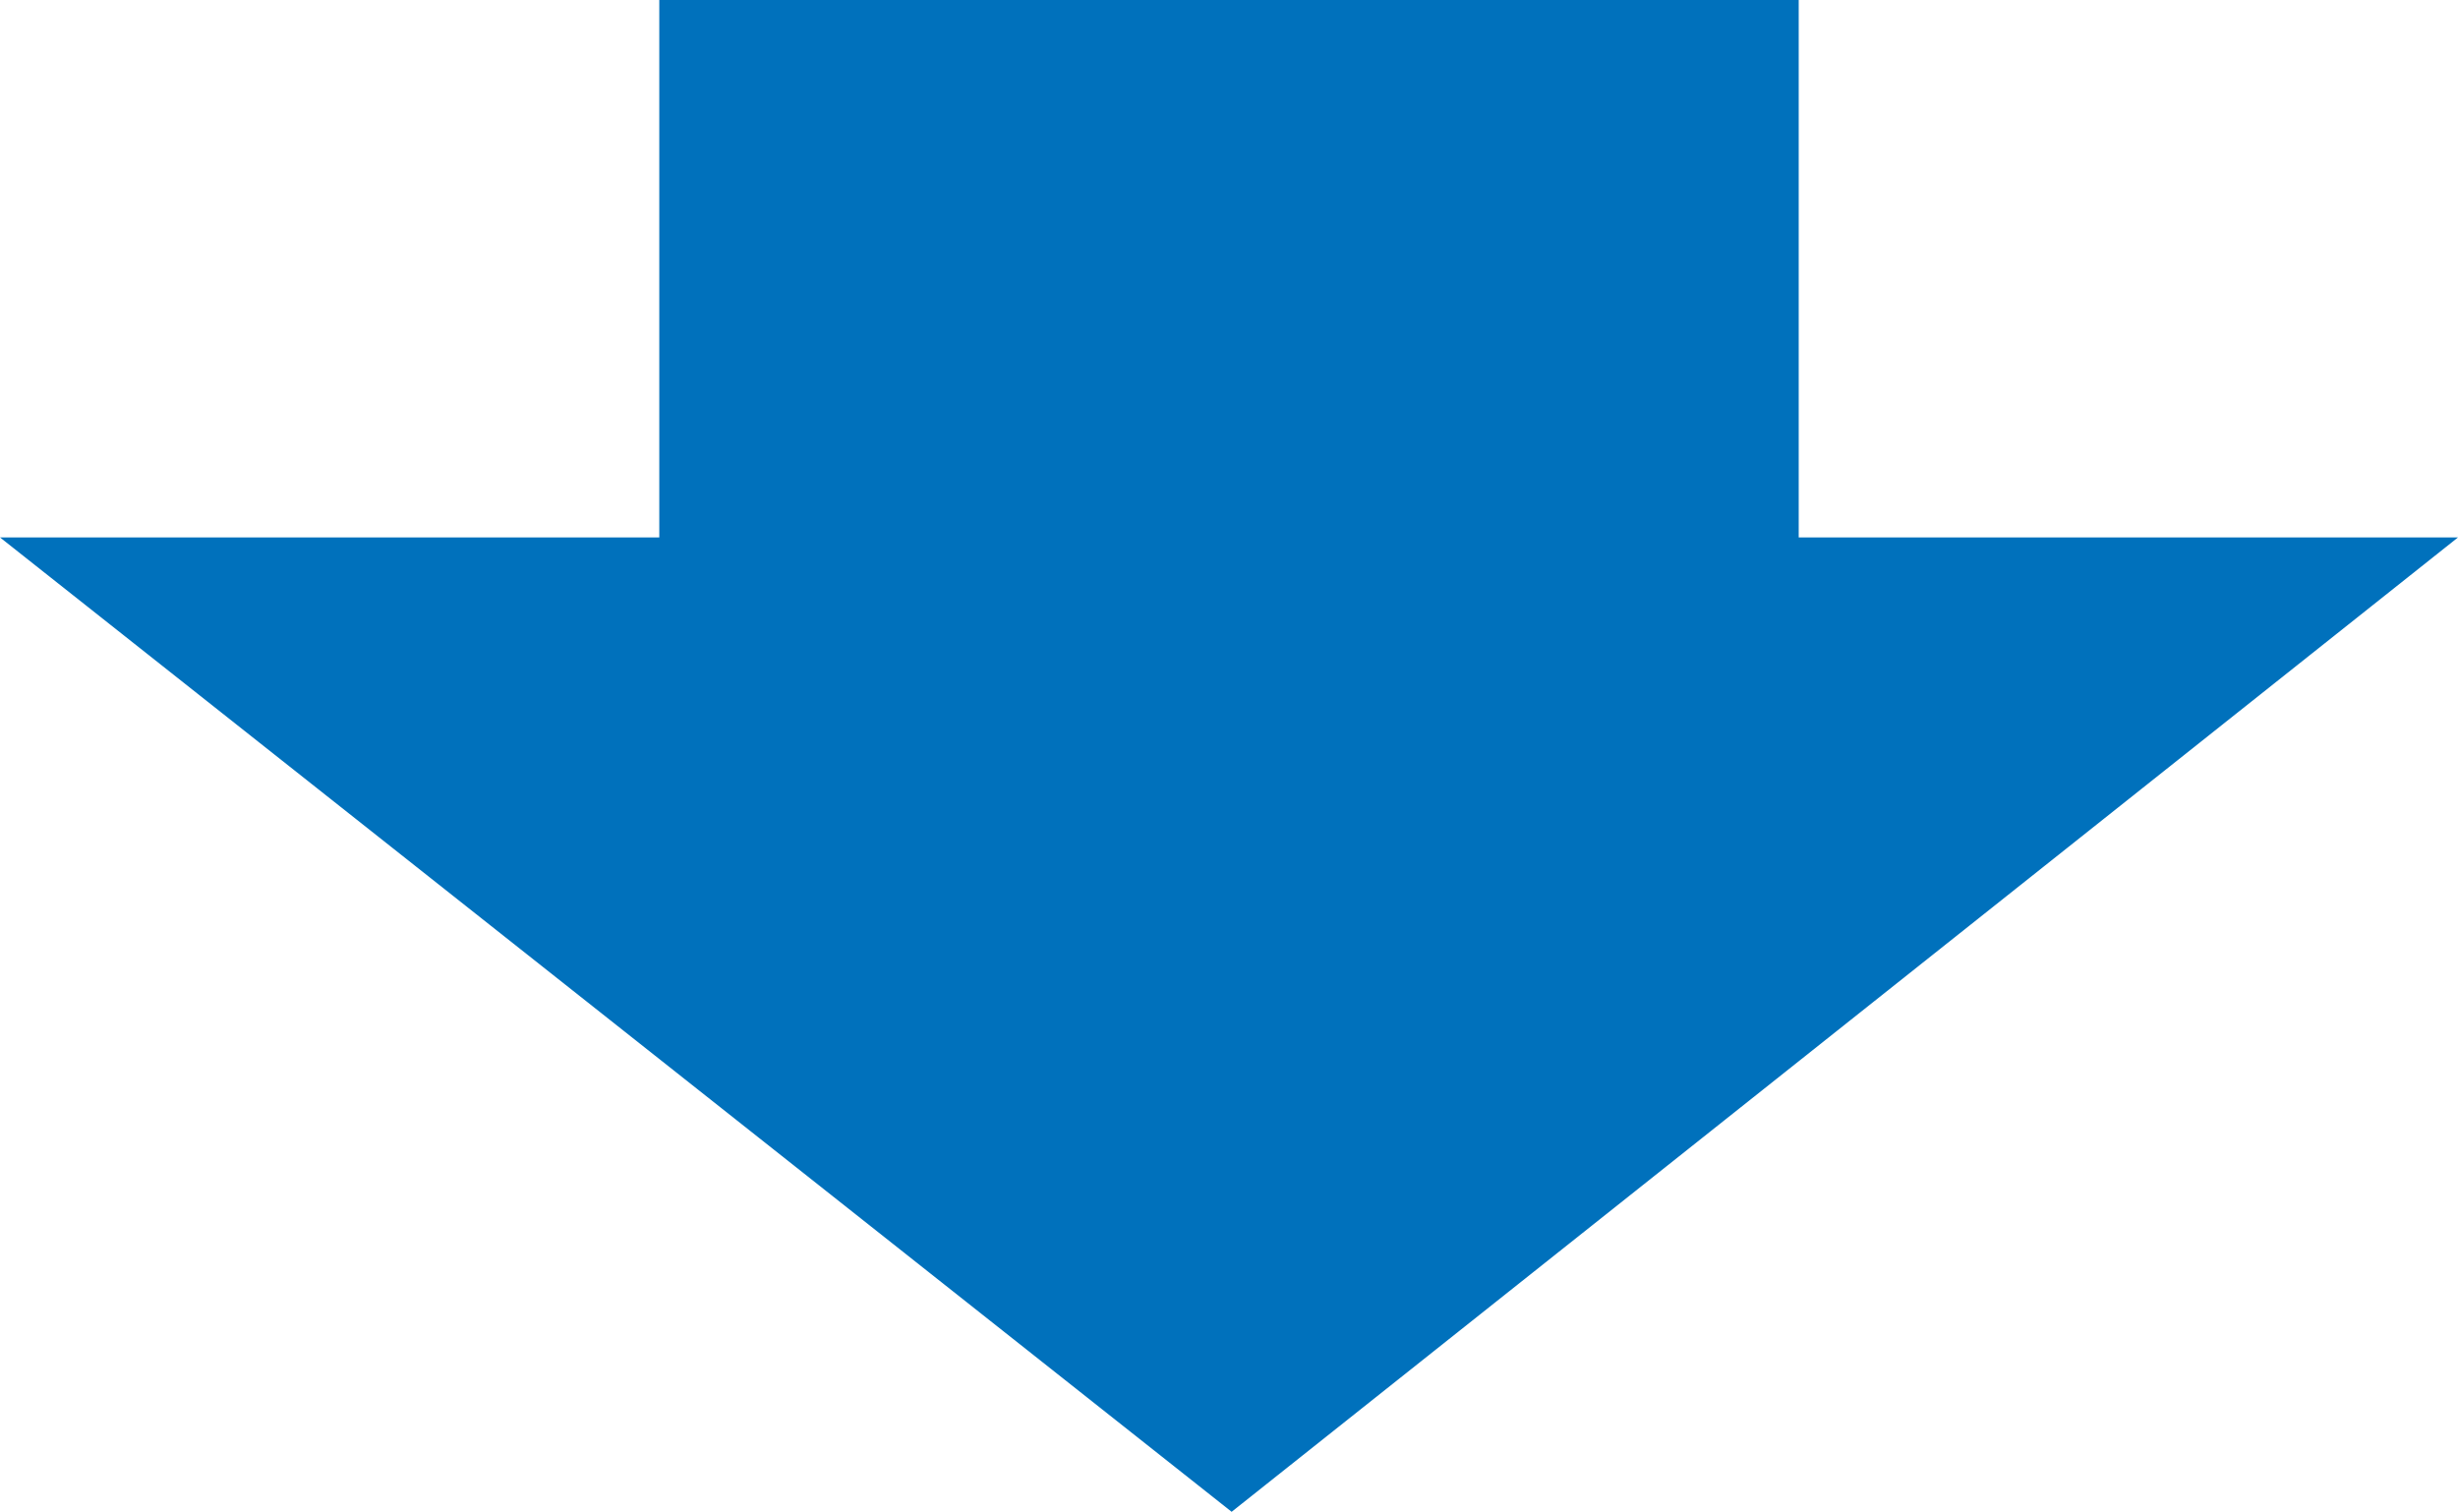 <?xml version="1.0" encoding="UTF-8"?><svg id="_レイヤー_1" xmlns="http://www.w3.org/2000/svg" viewBox="0 0 107.15 65.91"><defs><style>.cls-1{fill:#0071bc;}</style></defs><polygon class="cls-1" points="78.41 23.43 78.41 0 28.74 0 28.74 23.43 0 23.43 53.69 65.91 107.15 23.43 78.41 23.43"/></svg>